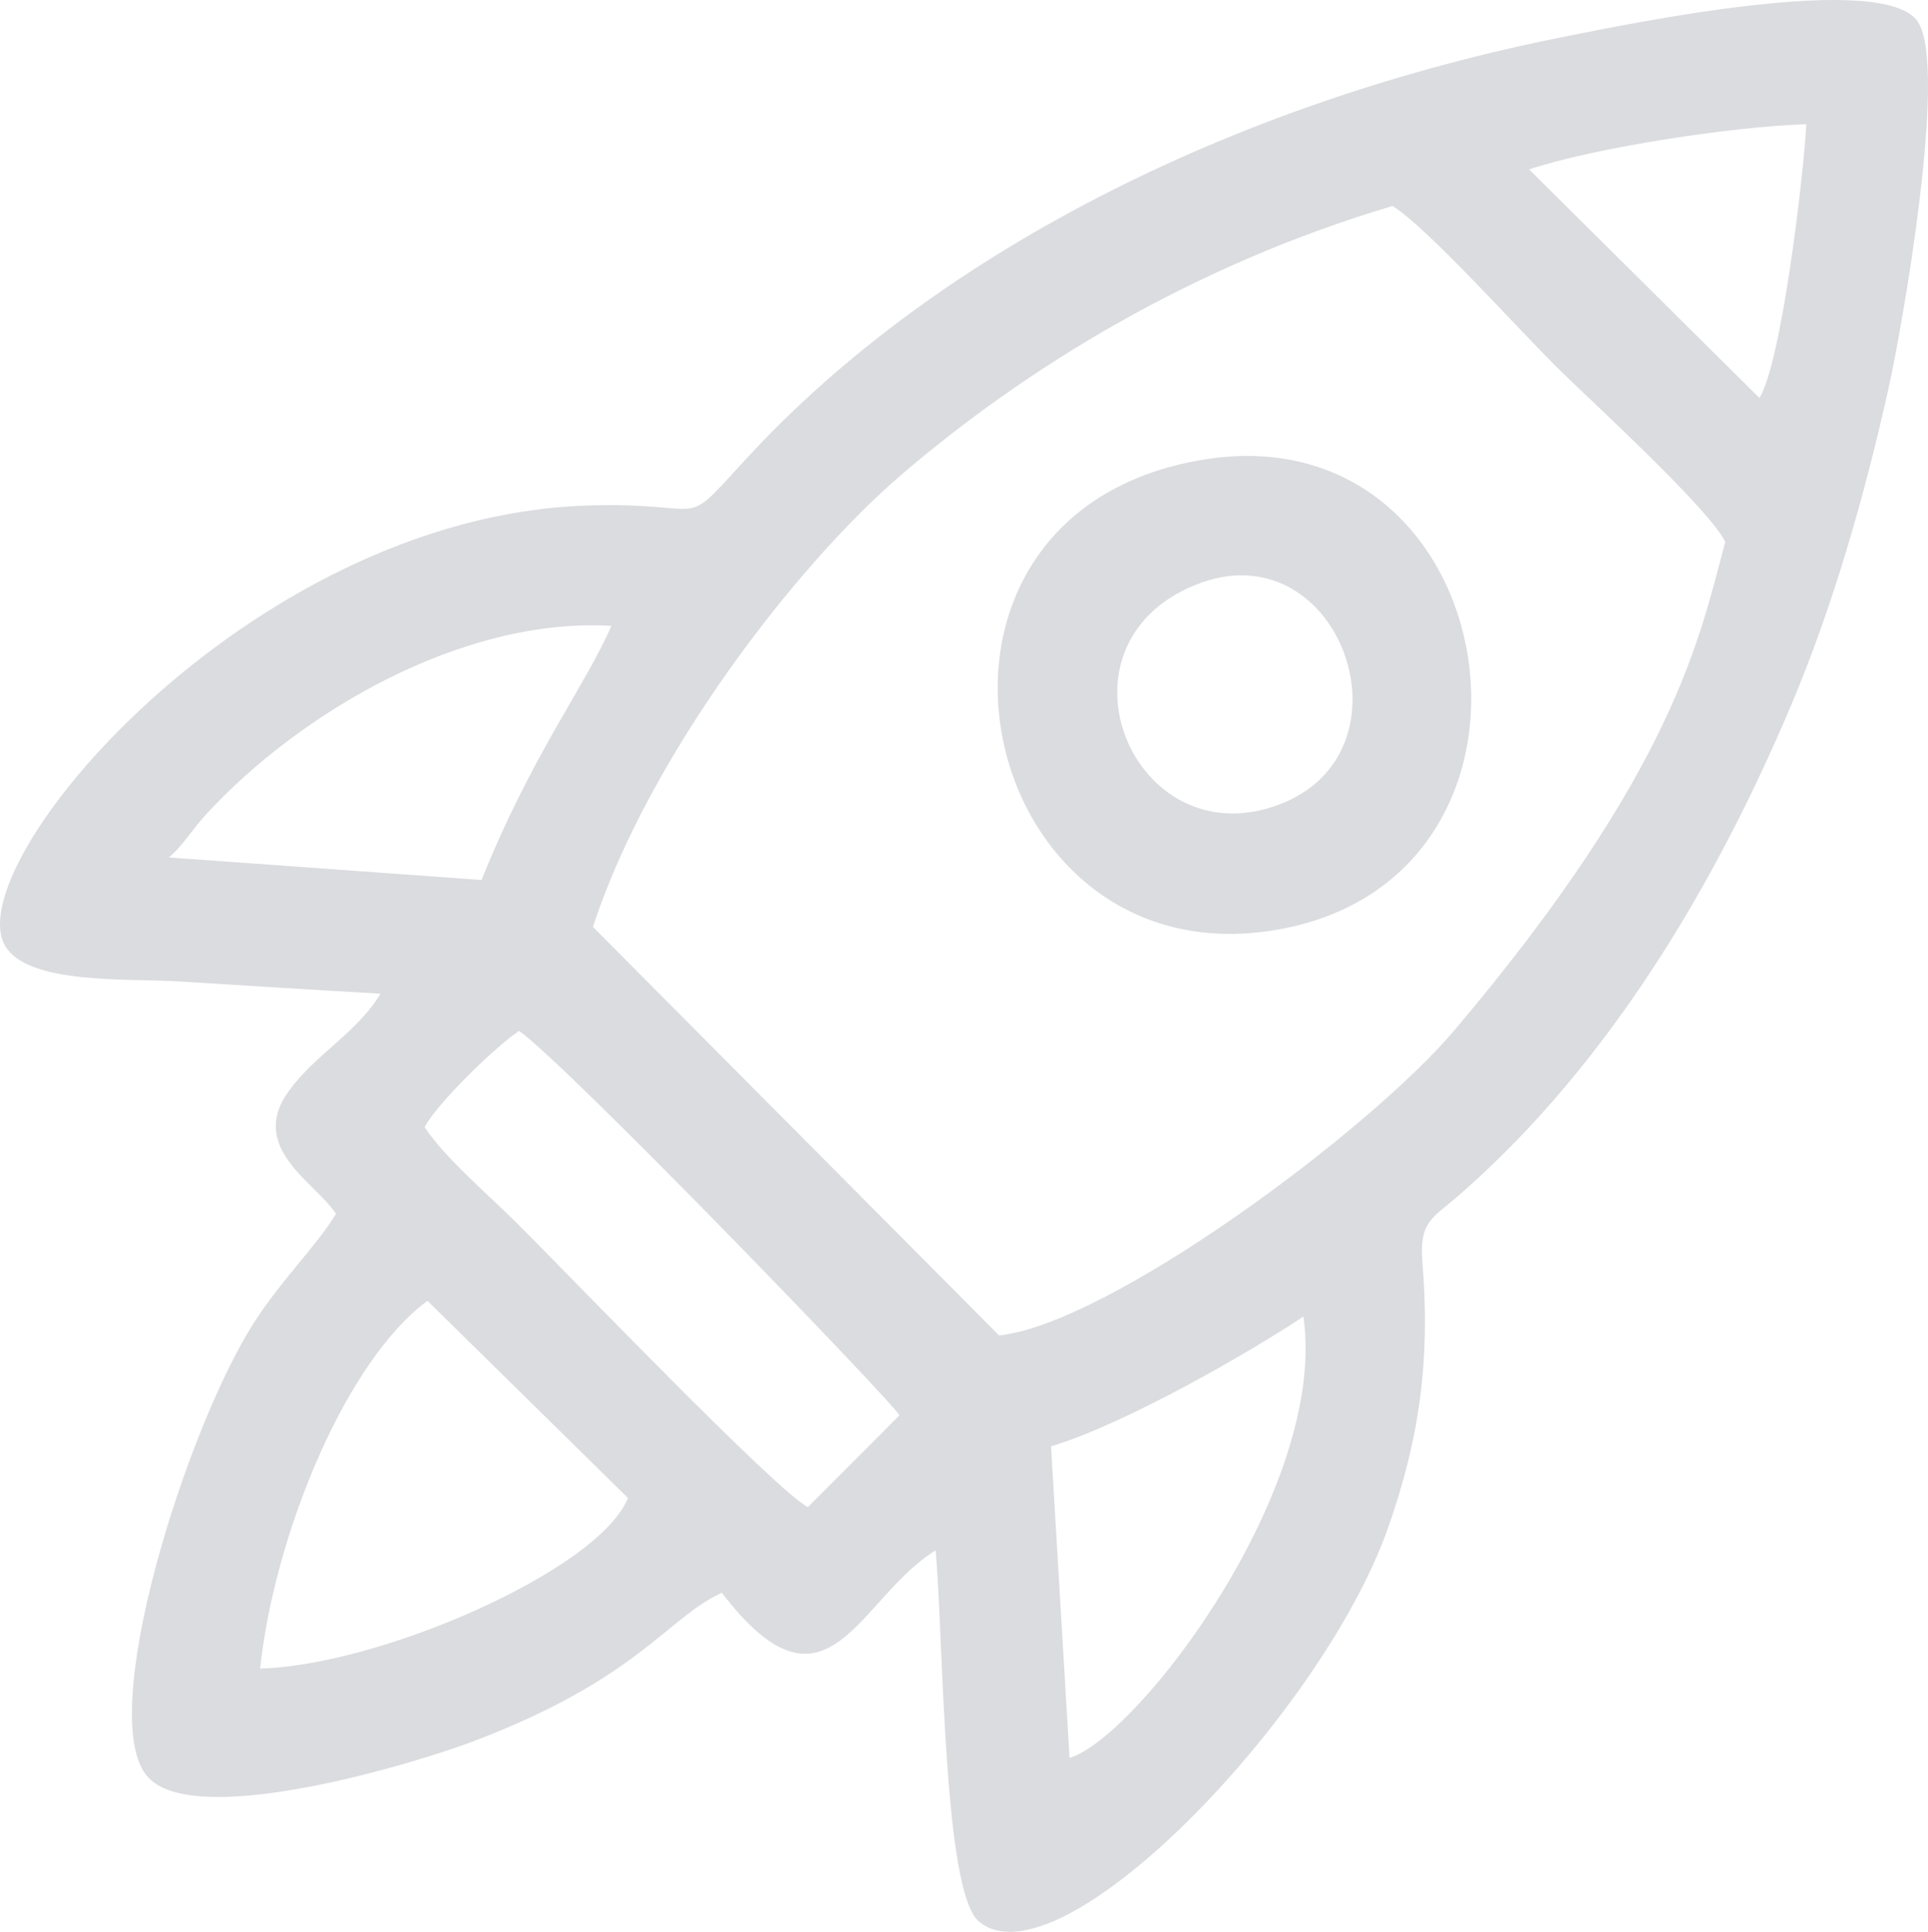 <svg xmlns="http://www.w3.org/2000/svg" xmlns:xlink="http://www.w3.org/1999/xlink" xmlns:xodm="http://www.corel.com/coreldraw/odm/2003" xml:space="preserve" style="shape-rendering:geometricPrecision; text-rendering:geometricPrecision; image-rendering:optimizeQuality; fill-rule:evenodd; clip-rule:evenodd" viewBox="7649.9 4154.5 698.21 699.55"> <defs>  <style type="text/css">   <![CDATA[    .fil0 {fill:#DBDCDF}   ]]>  </style> </defs> <g id="Camada_x0020_1">    <path class="fil0" d="M7787.7 4514.32c-8.48,14.15 -23.28,21.67 -33.09,35.07 -15.15,20.68 9.39,33.13 16.97,44.64 -6.7,11.19 -19.54,23.64 -29.62,39.3 -24.44,37.91 -58.13,143.99 -38.28,164.91 17.75,18.69 96.54,-5.19 117.54,-13.15 60.05,-22.75 70.17,-44.76 90.08,-53.82 38.37,50.01 49.25,1.85 77.43,-15.34 2.81,30.37 2.62,123.34 15.61,134.31 28.91,24.44 123.99,-74.18 148.09,-142.08 11.58,-32.62 15.48,-61.43 12.6,-96.39 -1.24,-14.83 3.49,-16.04 12.28,-23.64 48.25,-41.7 88.91,-101.83 121.24,-178.26 14.88,-35.18 26.34,-74.72 35.23,-114.55 4.92,-22.09 21.67,-116.49 10.63,-132.97 -12.41,-18.47 -104.6,0.8 -128.41,5.53 -113.55,22.55 -224.55,75.08 -296.16,153.07 -24.49,26.68 -11.56,15.03 -57.85,16.63 -122.41,4.22 -228.39,130.98 -210.01,159.79 8.79,13.76 44.3,11.36 62.84,12.53 24.5,1.53 48.43,3.05 72.95,4.44l-0.07 -0.02zm76.94 -24.16l147.08 147.93c39.59,-4.15 133.82,-73.72 165.13,-110.79 79.5,-94.13 88.59,-142.07 97.82,-176.52 -4.9,-11.11 -48.28,-50.85 -59.4,-61.75 -15.77,-15.44 -48.06,-51.8 -61.07,-59.95 -72.58,21.62 -132.68,58.59 -178.07,97.5 -37.65,32.26 -91.34,101.69 -111.51,163.61l0.02 -0.03zm221.01 -169.21c-119.11,19.54 -84.1,188.78 26.1,170.33 110.71,-18.52 84.06,-188.41 -26.1,-170.33zm-281.98 241.67c7.01,10.85 23.3,24.71 33.32,34.69 18.87,18.83 95.13,98.18 105.5,102.92l33.13 -33.21c-1.94,-4.3 -120.88,-127.51 -137.75,-139.21 -8.79,5.88 -29.54,26.12 -34.2,34.81l0 0zm-59.57 196.08c42.72,-0.97 122.36,-35.29 133.24,-61.73l-72.63 -71.41c-28.98,21.14 -55.22,83.41 -60.61,133.14zm286.43 -80.42l6.7 112.78c24.71,-7.4 93.67,-97.95 84.69,-159.82 -19.98,13.3 -64.81,39.03 -91.42,47.02l0.03 0.02zm-319.51 -213.29l113.28 8.16c18.06,-45.15 37.36,-69.86 47.02,-92.02 -54.3,-3.14 -112.9,31.53 -146.71,68.18 -4.73,5.12 -9.03,12.09 -13.59,15.68l0 0zm371.38 -98.53c-53.81,22.26 -22.09,98.6 30.15,79.6 51.95,-18.91 22.38,-101.34 -30.15,-79.6zm121.25 -150.61l83.4 82.75c7.91,-12.51 15.95,-79.65 16.99,-99.11 -26.26,0.72 -77.11,8.54 -100.39,16.36z"></path> </g></svg>